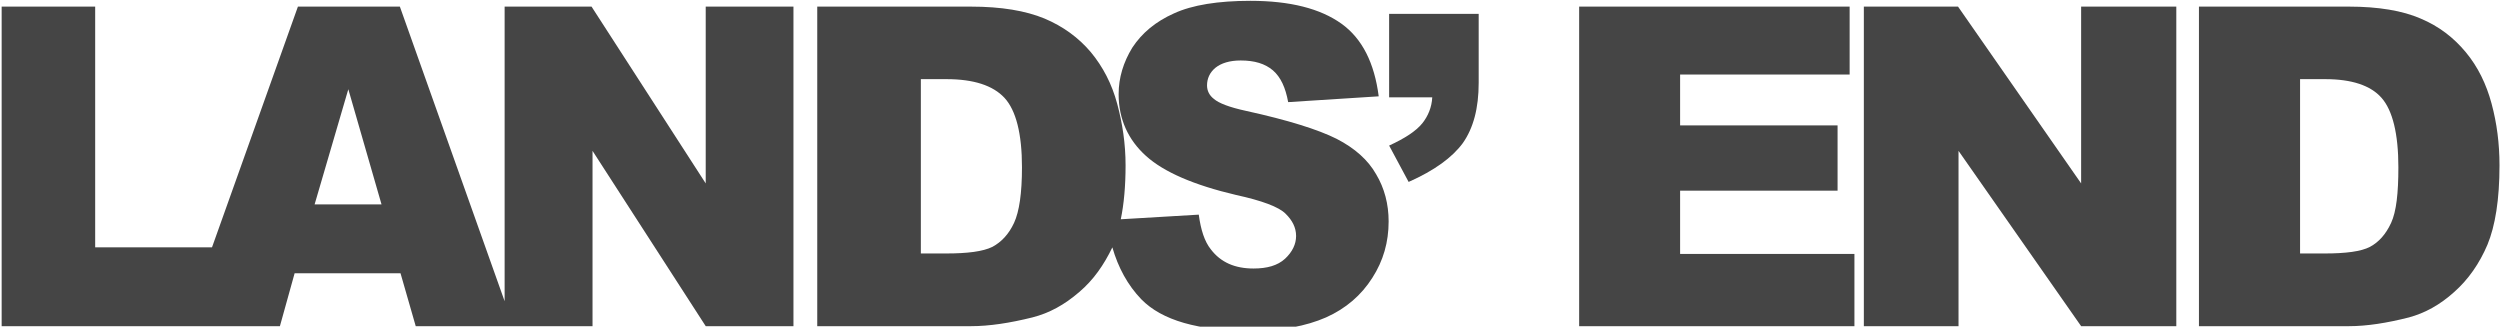 <svg version="1.2" xmlns="http://www.w3.org/2000/svg" viewBox="0 0 1513 201" width="1513" height="201">
	<title>LE_COMFY_LOGO_DesktopNavy-svg</title>
	<defs>
		<clipPath clipPathUnits="userSpaceOnUse" id="cp1">
			<path d="m1545-0.69v198.38h-1552v-198.38z"/>
		</clipPath>
	</defs>
	<style>
		.s0 { fill: #454545 } 
	</style>
	<g id="Clip-Path" clip-path="url(#cp1)">
		<g id="Layer">
			<path id="Layer" fill-rule="evenodd" class="s0" d="m427.1 4h53.1v193.4h-53.1l-68.5-106.1v106.1h-107l-9.2-32h-64.1l-8.9 32h-168.4v-193.4h56.6v145.7h70.7l52-145.7h61.7l63.4 178.3v-178.3h52.6l69.1 107zm-196.2 119.7l-20.1-69.7-20.4 69.7z"/>
			<path id="Layer" fill-rule="evenodd" class="s0" d="m832.8 105.4c5.1 8.5 7.6 18.2 7.6 28.6 0 12.5-3.2 23.8-9.9 34.2-6.6 10.4-15.9 18.5-28 23.9-12.1 5.3-27.1 8.1-45.2 8.1-32.2 0-54.1-6.3-66.6-19.1-8.2-8.5-14-19.2-17.5-31.4-5.1 10.6-11.4 19.7-20 27-9 7.8-18.2 12.8-28.4 15.4-13.7 3.4-26.1 5.3-37.2 5.3h-93v-193.4h93c18.4 0 33.1 2.5 44.5 7.2 11.2 4.7 20.7 11.6 28.1 20.4 7.3 8.8 12.7 19.2 15.9 31.1 3.2 11.9 5.1 24.2 5.1 37.4 0 12.5-1 23.5-2.9 32.6l47.2-2.8c1.2 9.1 3.5 16.3 7.3 21 6 7.9 14.6 11.6 25.8 11.6 8.3 0 14.6-1.8 19.1-5.9 4.4-4.1 6.7-8.8 6.7-13.8 0-5.1-2.3-9.5-6.4-13.5-4.1-4.1-14.3-7.9-29.9-11.3q-38.3-9-54.5-23.6c-10.8-9.7-16.6-22.3-16.6-37.4 0-10 2.9-19.4 8.3-28.2 5.8-8.8 14-15.7 25.2-20.7 11.1-5.1 26.7-7.6 46.2-7.6 24.2 0 42.3 4.7 55.1 13.8 12.7 9.1 20 23.9 22.6 44l-54.8 3.5c-1.6-8.8-4.5-15.1-9.2-19.2-4.8-4.1-11.2-6-19.5-6-6.7 0-11.8 1.6-15.3 4.4-3.5 2.9-5.1 6.6-5.1 10.7 0 3.1 1.3 6 4.2 8.2 2.9 2.5 9.2 5 19.4 7.2 25.5 5.6 43.6 11.3 54.8 16.9 11.1 5.7 19.1 12.9 23.9 21.4zm-214.3-4.1c0-20.4-3.6-34.5-10.6-42.1-7-7.5-18.7-11.3-35-11.3h-15.6v105.5h15.3c13 0 22.3-1.2 28-4 5.4-2.9 9.9-7.6 13.1-14.5 3.2-6.9 4.8-18.2 4.8-33.6z"/>
			<path id="Layer" class="s0" d="m840.7 58.9h26.1c-0.3 6-2.5 11.3-6 15.7-3.8 4.7-10.5 9.1-20.1 13.5l11.8 22c15.6-6.9 26.4-14.8 32.8-23.5 6.4-9.1 9.6-21.1 9.6-36.5v-41.7h-54.2z"/>
			<path id="Layer" class="s0" d="m1016.8 115.4h95.3v-39.5h-95.3v-30.8h102.6v-41.1h-163.7v193.4h166.6v-43.7h-105.5z"/>
			<path id="Layer" class="s0" d="m1259.5 111l-74.5-107h-57v193.4h57.3v-106.1l74.2 106.1h57.6v-193.4h-57.6z"/>
			<path id="Layer" fill-rule="evenodd" class="s0" d="m1505.4 148.1c-4.8 11.3-11.5 21-20.1 28.6-8.6 7.8-17.8 12.8-27.4 15.4-13.4 3.4-25.5 5.3-36.3 5.3h-90.8v-193.4h90.8c17.8 0 32.5 2.5 43.3 7.2 11.2 4.7 20.1 11.6 27.4 20.4 7.3 8.8 12.4 19.2 15.6 31.1 3.2 11.9 4.8 24.2 4.8 37.4 0 20.7-2.6 36.7-7.3 48zm-53.9-46.8c0-20.4-3.5-34.5-10.2-42.1-6.6-7.5-18.1-11.3-34-11.3h-15.3v105.5h14.9c12.8 0 22-1.2 27.4-4 5.4-2.9 9.6-7.6 12.8-14.5 3.2-6.9 4.4-18.2 4.4-33.6z"/>
		</g>
	</g>
</svg>